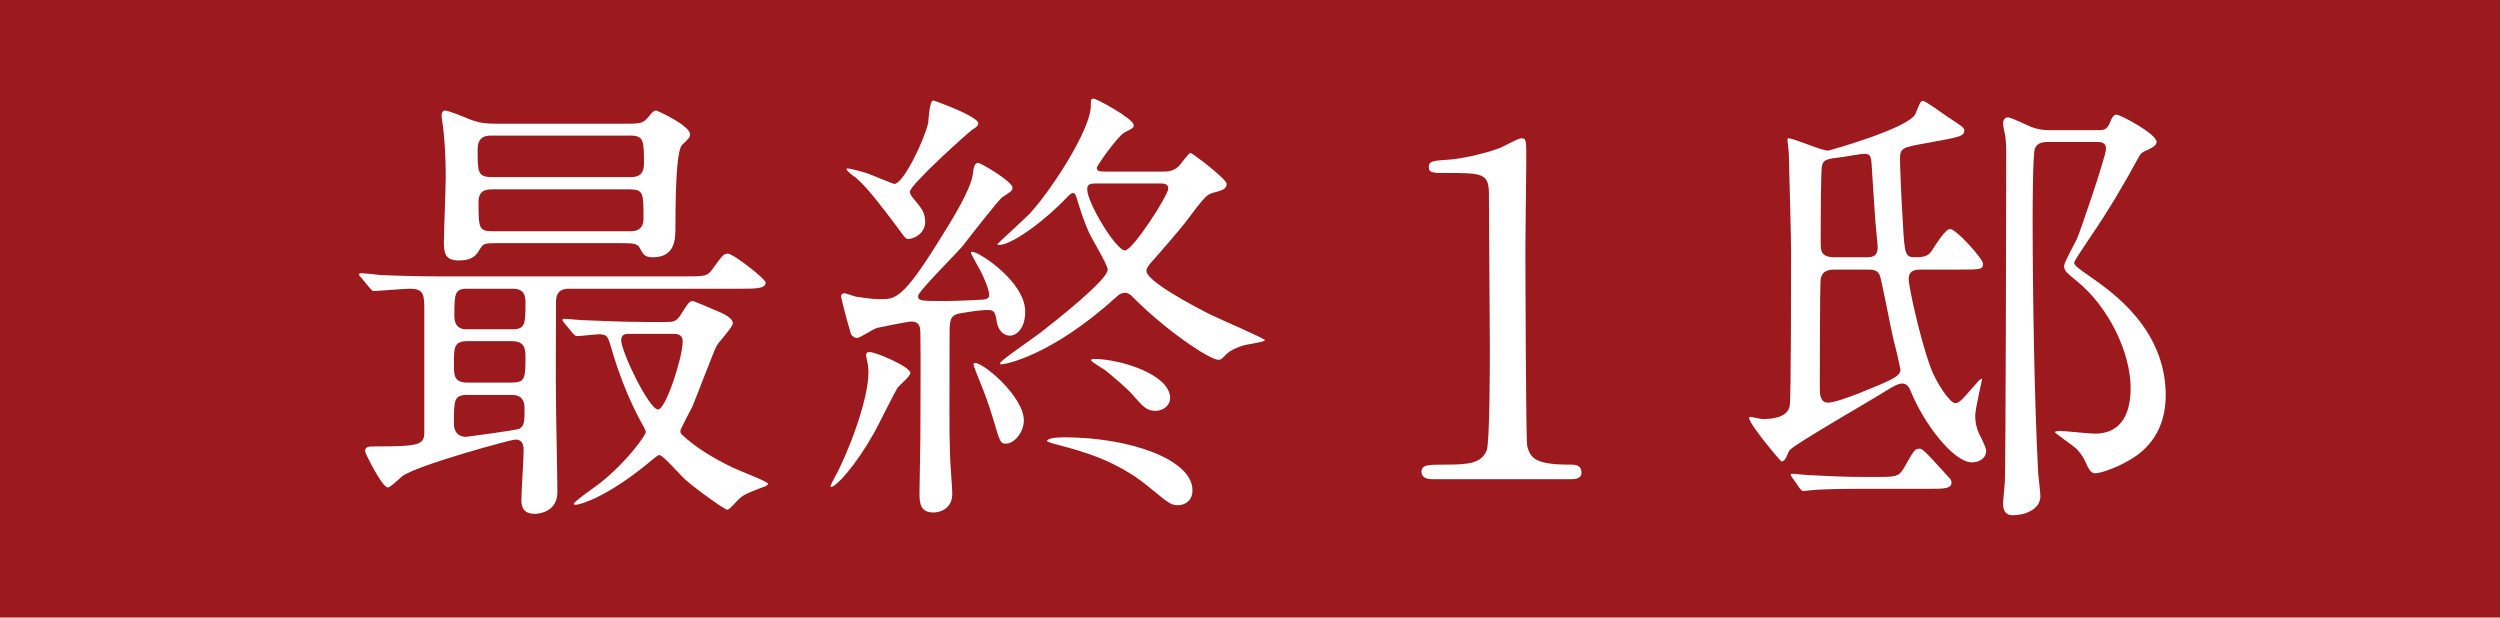 <?xml version="1.0" encoding="UTF-8"?>
<svg id="_レイヤー_1" data-name="レイヤー 1" xmlns="http://www.w3.org/2000/svg" viewBox="0 0 109.71 27.1">
  <defs>
    <style>
      .cls-1 {
        fill: #fff;
      }

      .cls-2 {
        fill: #9c1a1d;
      }
    </style>
  </defs>
  <rect class="cls-2" width="109.71" height="27.1"/>
  <g>
    <path class="cls-1" d="M15.84,12.17c-.08-.08-.08-.1-.08-.12,0-.04,.02-.06,.06-.06,.14,0,.76,.06,.88,.08,.98,.04,1.8,.06,2.74,.06h10.56c.94,0,1.04,0,1.28-.34,.42-.58,.48-.66,.66-.66,.24,0,1.66,1.12,1.66,1.26,0,.28-.42,.28-1.08,.28h-7.54c-.16,0-.58,0-.58,.56,0,.7-.02,3.76,0,4.38,0,.62,.06,3.4,.06,3.98,0,.9-.86,.96-.98,.96-.48,0-.6-.26-.6-.6s.1-1.86,.1-2.18c0-.4-.16-.48-.38-.48-.16,0-4.22,1.1-4.94,1.6-.1,.08-.52,.5-.64,.5-.26,0-1-1.52-1-1.58,0-.22,.18-.22,.44-.22,1.92,0,2.16-.06,2.16-.62v-5.32c0-.7,0-.98-.64-.98-.24,0-1.4,.1-1.58,.1-.08,0-.1-.06-.18-.14l-.38-.46Zm5.94-1.5c-.54,0-.56,.02-.72,.26-.14,.24-.3,.5-.92,.5s-.66-.34-.66-.82c0-.4,.08-2.38,.08-2.82,0-1.12-.08-1.9-.1-2.06,0-.1-.08-.54-.08-.64,0-.08,.02-.24,.14-.24,.18,0,.98,.34,1.18,.42,.36,.12,.58,.16,1.1,.16h5.48c.82,0,.92,0,1.16-.28,.16-.2,.24-.3,.36-.3,.04,0,1.48,.66,1.48,1.04,0,.14-.06,.2-.34,.46q-.3,.26-.3,3.6c0,.54,0,1.34-1,1.34-.36,0-.42-.14-.56-.4-.1-.2-.28-.22-.82-.22h-5.48Zm-1.24,4.3c-.62,0-.62,.26-.62,1,0,.52,0,.82,.62,.82h1.9c.62,0,.62-.2,.62-1.18,0-.48-.18-.64-.62-.64h-1.9Zm-.02,2.36c-.6,0-.6,.22-.6,1.26,0,.54,.4,.58,.52,.58,.02,0,2.2-.28,2.36-.36,.22-.12,.22-.36,.22-.9,0-.58-.42-.58-.6-.58h-1.9Zm-.02-4.66c-.56,0-.56,.24-.56,1.2,0,.58,.4,.58,.56,.58h1.98c.58,0,.58-.24,.58-1.22,0-.56-.4-.56-.58-.56h-1.98Zm7.16-4.9c.2,0,.6,0,.6-.58,0-1,0-1.24-.6-1.24h-6.08c-.2,0-.62,0-.62,.6,0,1,0,1.22,.62,1.22h6.08Zm-.04,2.38c.2,0,.62,0,.62-.56,0-1.12,0-1.28-.62-1.28h-6c-.22,0-.62,0-.62,.54,0,1.14,0,1.3,.62,1.3h6Zm1.6,3.98c.32,0,.46,0,.68-.36,.32-.5,.36-.56,.52-.56,.02,0,.64,.26,.96,.4,.3,.12,.78,.32,.78,.58,0,.16-.62,.82-.72,1-.14,.28-.88,2.24-1.06,2.66-.08,.16-.52,.98-.52,1.04,0,.08,0,.12,.06,.18,.6,.56,1.38,1.04,2.26,1.46,.24,.12,1.52,.6,1.52,.7,0,.08-.18,.14-.2,.14-.62,.24-.86,.32-1.08,.54-.08,.06-.4,.46-.5,.46s-1.16-.74-1.8-1.28c-.2-.16-1.02-1.12-1.18-1.12-.06,0-.12,.04-.6,.44-1.68,1.36-2.84,1.74-3.08,1.74-.04,0-.08,0-.08-.04,0-.1,.96-.76,1.14-.9,1.26-1,2.02-2.14,2.02-2.24,0-.06-.04-.14-.08-.22-.1-.18-.82-1.4-1.38-3.3-.2-.7-.22-.78-.62-.78-.14,0-.78,.08-.94,.08-.06,0-.1-.04-.18-.12l-.38-.46q-.08-.1-.08-.14s.04-.04,.06-.04c.14,0,.74,.06,.88,.06,.58,.02,1.62,.08,2.76,.08h.84Zm-1.62,.52c-.12,0-.34,0-.34,.28,0,.5,1.22,3.04,1.62,3.04,.34,0,1.08-2.3,1.08-2.98,0-.34-.26-.34-.46-.34h-1.9Z"/>
    <path class="cls-1" d="M38.17,15.45c.26,0,1.78,.64,1.78,.92,0,.14-.48,.54-.56,.64-.18,.3-.88,1.72-1.04,2-.8,1.42-1.66,2.36-1.88,2.36-.08,0,.12-.34,.16-.42,.54-.96,1.48-3.36,1.48-4.6,0-.2-.02-.38-.08-.62-.04-.18-.04-.28,.14-.28Zm3.86-1.68c-.36,.12-.36,.32-.36,1.08,0,2.78-.02,4.02,.02,5.08,0,.28,.1,1.5,.1,1.74,0,.64-.52,.82-.82,.82-.54,0-.62-.34-.62-.82,0-.3,.04-2.16,.04-2.52,0-.7,.02-3.8,0-4.44,0-.32,0-.6-.42-.6-.12,0-1.3,.24-1.48,.28-.16,.04-.74,.44-.88,.44-.16,0-.28-.16-.28-.22-.16-.52-.42-1.54-.42-1.6,0-.08,.04-.14,.14-.14s.48,.16,.58,.16c.28,.04,.68,.1,.98,.1,.68,0,1,0,2.58-2.54,.58-.92,1.42-2.28,1.5-2.94,.04-.28,.06-.5,.24-.5,.12,0,1.5,.82,1.5,1.08,0,.14-.04,.16-.44,.42-.14,.08-1.48,1.8-1.74,2.14-.3,.36-1.96,2-1.96,2.2,0,.22,.12,.22,1.2,.22,.44,0,1.34-.04,1.64-.06,.16-.02,.28-.06,.28-.2,0-.22-.22-.76-.38-1.06-.06-.1-.42-.76-.42-.78,0-.06,.04-.06,.06-.06,.3,0,2.32,1.32,2.32,2.62,0,.78-.4,1.06-.68,1.06-.22,0-.52-.18-.58-.68-.04-.22-.06-.36-.2-.42-.2-.1-1.4,.12-1.5,.14Zm-2.18-3.28c-.1,0-.14-.06-.52-.58-.62-.82-1.26-1.68-1.78-2.12-.08-.04-.4-.3-.4-.36,0-.02,0-.04,.04-.04,.08,0,.5,.1,.82,.2,.2,.06,1.16,.48,1.24,.48,.38,0,1.28-1.84,1.48-2.66,.02-.16,.06-1,.22-1,.06,0,1.98,.7,1.98,1,0,.06-.02,.14-.26,.28-.18,.12-2.74,2.42-2.74,2.72,0,.12,.1,.24,.14,.28,.36,.44,.48,.58,.52,.9,.1,.66-.52,.9-.74,.9Zm5.08,7.96c0,.5-.4,1.02-.8,1.02-.22,0-.26-.1-.52-1-.28-.92-.4-1.22-.76-2.1-.06-.16-.16-.4-.12-.42,.22-.22,2.2,1.4,2.2,2.5Zm6.08-10.92c.24,0,.44,0,.7-.22,.1-.08,.44-.6,.54-.6,.06,0,1.58,1.14,1.58,1.36s-.18,.28-.56,.38c-.32,.08-.42,.2-1.26,1.32-.3,.38-1.02,1.22-1.54,1.8-.06,.08-.16,.2-.16,.32,0,.44,2.02,1.52,2.82,1.92,.36,.18,2.38,1.04,2.38,1.12s-.82,.18-.98,.24c-.14,.04-.54,.18-.76,.42-.16,.16-.18,.2-.3,.2-.4,0-2.42-1.38-3.76-2.76-.1-.1-.2-.18-.34-.18-.18,0-.3,.1-.4,.2-2.9,2.62-4.9,2.94-5.04,2.94-.02,0-.04-.02-.04-.06,0-.1,1.5-1.12,1.78-1.34,.82-.64,2.94-2.32,2.94-2.76,0-.2-.7-1.36-.82-1.62-.24-.56-.32-.8-.56-1.58-.02-.06-.06-.16-.14-.16-.1,0-.24,.16-.28,.2-.84,.9-2.36,2.08-2.98,2.08-.02,0-.06,0-.06-.04,0-.02,1.24-1.14,1.46-1.38,1.02-1.14,2.64-3.7,2.64-4.68,0-.28,0-.32,.12-.32,.14,0,1.76,.88,1.76,1.16,0,.12-.04,.14-.4,.32-.3,.16-1.22,1.46-1.22,1.56,0,.16,.18,.16,.44,.16h2.44Zm-4.32,11.66c2.9,0,5.64,.98,5.64,2.32,0,.48-.34,.66-.64,.66s-.4-.08-1.32-.84c-1.38-1.12-2.86-1.52-3.84-1.78-.08-.02-.58-.14-.58-.2,0-.1,.34-.16,.74-.16Zm1.46-11.14c-.26,0-.44,0-.44,.26,0,.58,1.26,2.68,1.66,2.68,.34,0,1.9-2.42,1.9-2.72,0-.22-.24-.22-.38-.22h-2.74Zm-.28,7.74s.08-.04,.1-.04c1.24,0,3.38,.7,3.38,1.72,0,.32-.3,.56-.64,.56-.4,0-.56-.2-1-.7-.2-.24-.88-.82-1.2-1.08-.1-.06-.54-.34-.6-.4,0-.02-.04-.04-.04-.06Z"/>
    <path class="cls-1" d="M62.84,21.03c-.44,0-.46-.26-.46-.32,0-.32,.3-.32,1.02-.32,1.08,0,1.6-.06,1.84-.62,.14-.34,.14-3.86,.14-4.56,0-.96-.04-5.62-.04-6.68,0-.94-.28-.94-1.96-.94-.48,0-.68,0-.68-.26s.2-.28,.82-.32c.48-.02,1.48-.22,2.26-.5,.14-.04,.82-.44,.98-.44,.22,0,.22,.06,.22,.96,0,.54-.04,3.12-.04,3.72,0,.92,.02,8.6,.08,8.82,.14,.58,.42,.82,1.9,.82,.18,0,.48,0,.48,.36,0,.28-.32,.28-.5,.28h-6.06Z"/>
    <path class="cls-1" d="M84.34,11.83c-.24,0-.58,0-.58,.42,0,.3,.46,2.46,.94,3.82,.24,.68,.86,1.62,1.1,1.62,.18,0,.26-.1,.98-.92,.12-.14,.2-.18,.2-.12,0,.02-.3,1.32-.3,1.58s.04,.52,.16,.78c.18,.36,.32,.64,.32,.78,0,.3-.28,.5-.62,.5-.82,0-2.12-1.72-2.68-3.1-.06-.16-.16-.36-.38-.36-.16,0-.36,.1-.68,.3-.66,.42-3.98,2.32-4.26,2.62-.1,.12-.16,.5-.36,.5-.04,0-1.42-1.64-1.42-1.9,0-.02,.02-.06,.04-.06,.04,0,.46,.1,.56,.1,.34,0,1.08-.04,1.18-.58,.06-.28,.06-5.9,.06-6.8,0-.7-.1-4.08-.1-4.26,0-.1-.06-.56-.06-.62,0-.04,.02-.06,.04-.06,.26,0,1.44,.54,1.74,.54,.04,0,3.56-.98,3.84-1.62,.2-.5,.22-.56,.34-.56,.1,0,.92,.6,1.1,.72,.62,.4,.7,.46,.7,.56,0,.28-.18,.3-1.72,.58-.98,.18-1.1,.2-1.1,.68,0,.22,.04,1.48,.12,2.7,.08,1.52,.1,1.62,.56,1.62,.52,0,.62-.12,.8-.42,.16-.24,.52-.82,.72-.82,.26,0,1.44,1.3,1.44,1.52,0,.26-.1,.26-1.06,.26h-1.62Zm-1.92,9.1c.74,0,.9-.02,1.1-.34,.46-.8,.5-.9,.7-.9,.14,0,.18,.02,1.32,1.28,.06,.06,.1,.12,.1,.2,0,.28-.34,.28-.92,.28h-3.06c-1.34,0-1.94,.04-2.16,.06-.06,0-.32,.04-.36,.04-.06,0-.12-.06-.16-.12l-.32-.46q-.08-.1-.08-.14s.02-.04,.06-.04c.12,0,.64,.06,.76,.06,.76,.04,1.52,.08,2.34,.08h.68Zm-1.9-9.1c-.18,0-.54,0-.62,.4-.04,.2-.04,4.52-.04,4.84s.06,.6,.36,.6c.48,0,2.3-.8,2.44-.86,.6-.26,.74-.4,.74-.6,0-.04-.24-1.08-.3-1.28-.12-.48-.54-2.74-.62-2.88-.12-.22-.32-.22-.56-.22h-1.4Zm1.34-.54c.26,0,.54,0,.54-.44,0-.1-.02-.24-.1-1.12-.04-.48-.1-1.56-.14-2.1-.04-.78-.04-.88-.36-.88-.12,0-.8,.12-.94,.14-.66,.08-.82,.1-.9,.36-.06,.16-.06,2.54-.06,3.42,0,.34,.02,.62,.62,.62h1.34Zm10.24-5.58c.22,0,.36-.02,.48-.3,.1-.26,.18-.38,.3-.38,.16,0,1.76,.84,1.76,1.2,0,.18-.3,.3-.38,.34-.24,.1-.32,.16-.38,.28-.66,1.22-1.36,2.4-2.14,3.54-.12,.18-.72,1.06-.72,1.14,0,.12,.26,.3,.72,.62,.94,.66,3.3,2.28,3.3,5.2,0,1.52-.78,2.36-1.52,2.8-.62,.38-1.34,.62-1.58,.62-.14,0-.24-.12-.32-.28-.18-.4-.22-.48-.48-.78-.14-.14-.96-.7-.96-.74,0-.06,.18-.06,.2-.06,.22,0,1.3,.12,1.54,.12,1.32,0,1.58-1.1,1.58-2,0-1.58-.98-3.56-2.32-4.66-.46-.38-.6-.48-.6-.7,0-.16,.46-.96,.56-1.18,.14-.3,1.28-3.64,1.28-3.96,0-.3-.26-.3-.38-.3h-2.14c-.18,0-.48,0-.6,.28-.1,.26-.1,2.76-.1,3.22,0,3.14,.08,8,.24,10.96,0,.14,.1,.9,.1,1.08,0,.6-.7,.84-1.2,.84-.18,0-.44-.04-.44-.54,0-.04,.08-.84,.08-.92,.04-.56,.06-13.06,.06-14.4,0-.18,0-.62-.06-.88-.04-.18-.08-.38-.08-.44,0-.1,.04-.28,.22-.28,.14,0,.86,.36,1.02,.42,.36,.14,.64,.14,.8,.14h2.16Z"/>
  </g>
</svg>